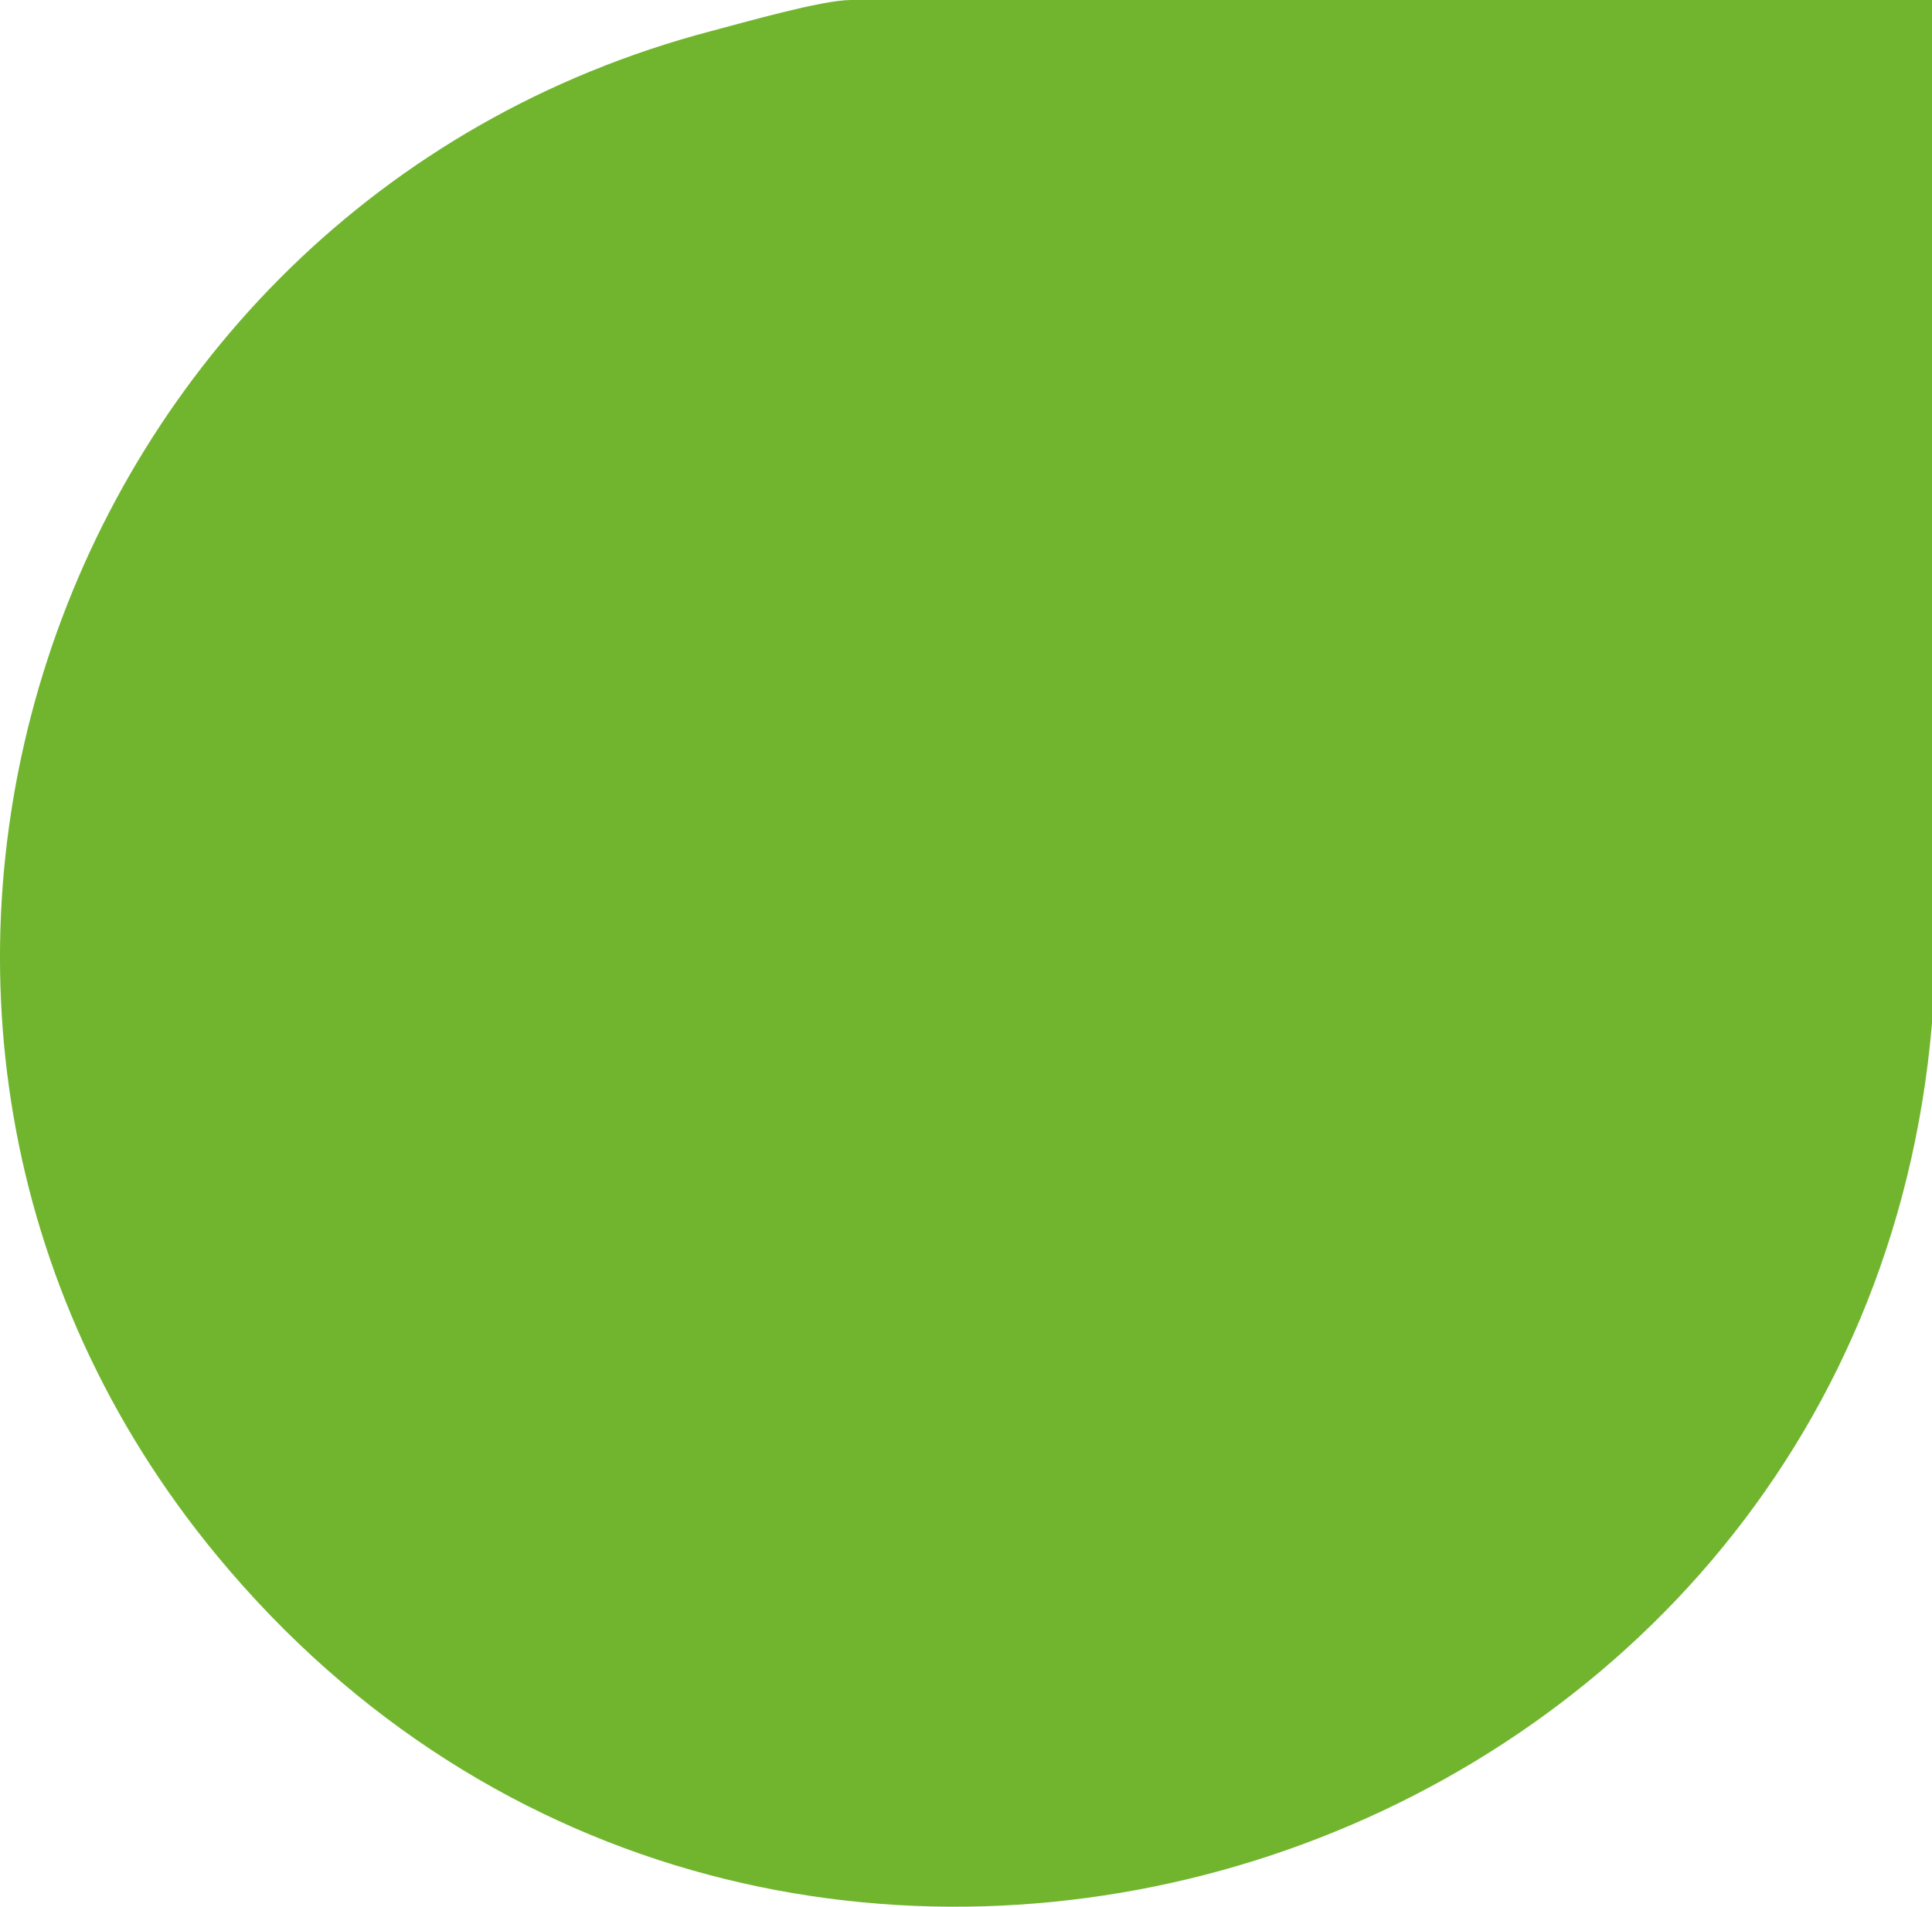 <?xml version="1.0" encoding="UTF-8"?><svg id="a" xmlns="http://www.w3.org/2000/svg" viewBox="0 0 107.06 105.68"><path d="M107.06,0v56.71c-4.02,47.36-64.36,66.54-95.01,29.54C-12.55,56.54,2.47,11.46,39.38,1.73c1.84-.48,6.16-1.73,7.77-1.73h59.92Z" fill="#71b52f"/></svg>